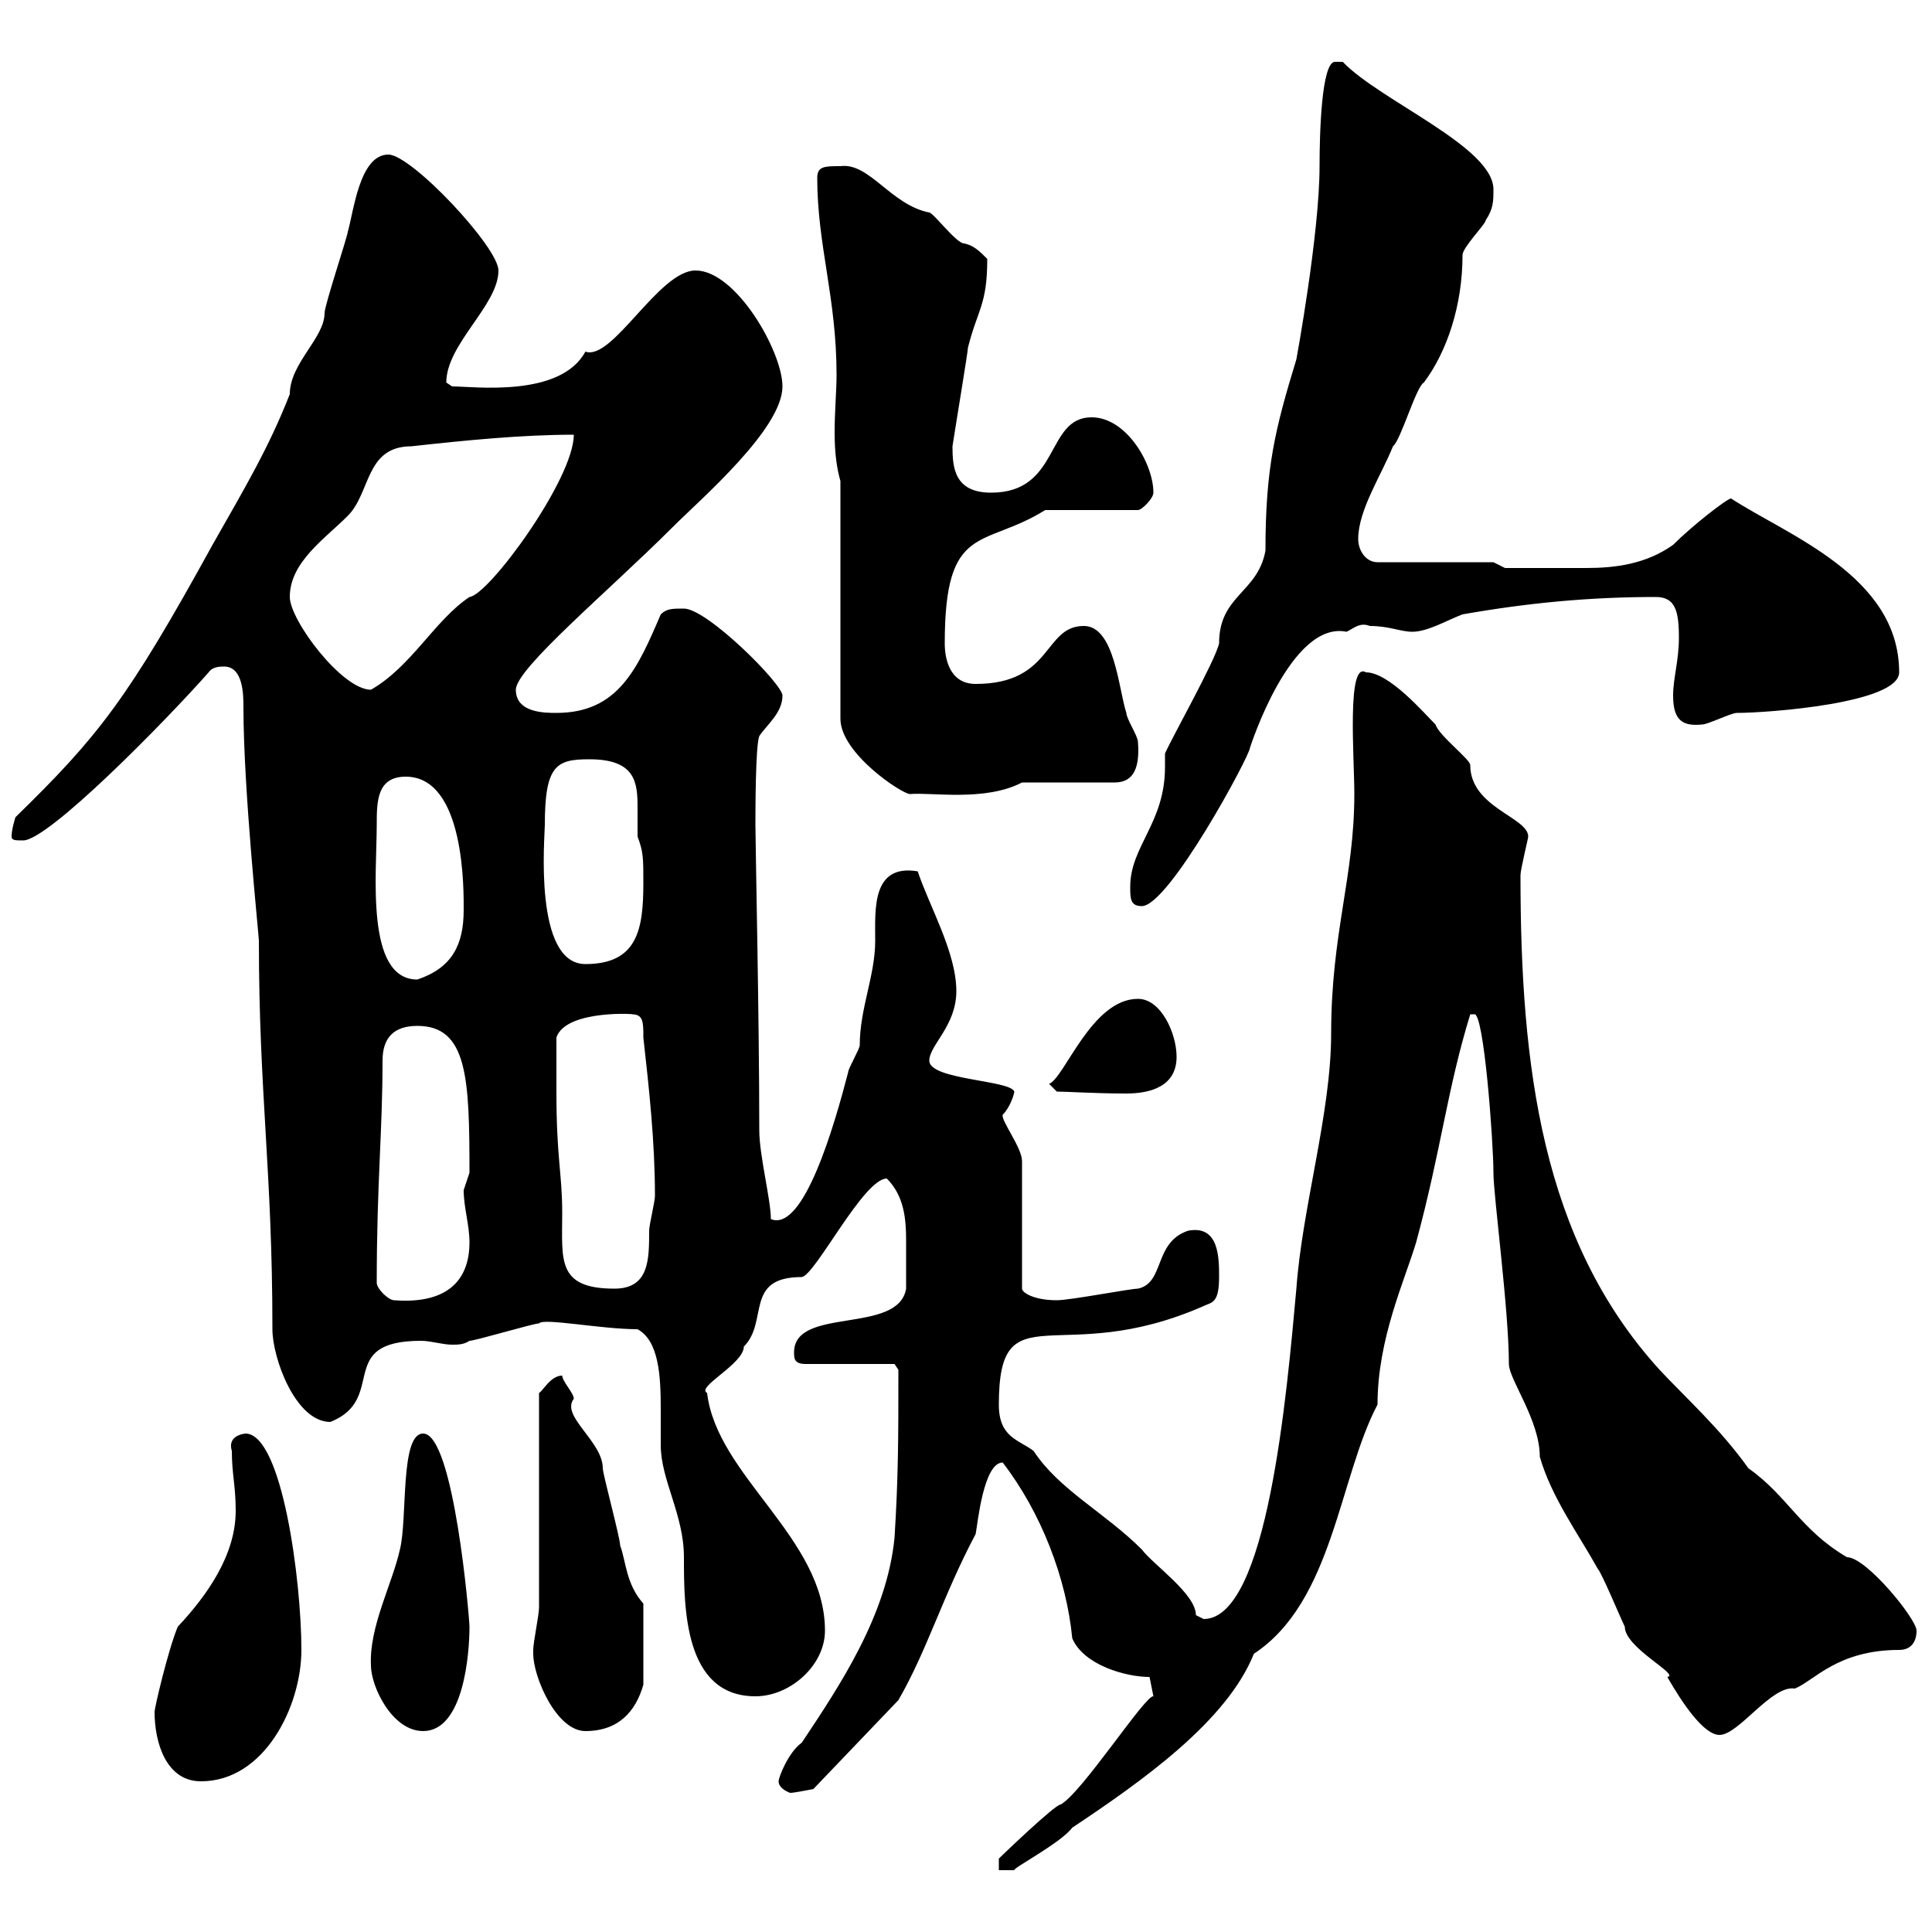 <svg xmlns="http://www.w3.org/2000/svg" xmlns:xlink="http://www.w3.org/1999/xlink" width="300" height="300"><path d="M178.50 260.40C178.50 260.40 179.10 263.40 179.10 263.40C177.90 263.10 168 278.40 164.70 280.20C163.80 280.20 155.40 288.30 155.10 288.60L155.10 290.40L157.50 290.40C157.20 290.10 164.70 286.20 166.50 283.80C177.30 276.60 190.50 267.30 194.70 256.80C207 248.70 207.90 229.50 213.90 218.10C213.90 207.90 218.10 198.90 219.90 192.90C223.80 178.50 224.70 169.20 228.30 157.50L228.90 157.50C230.40 156.90 231.90 177.30 231.90 182.10C231.90 185.70 234.30 203.40 234.30 211.80C234.30 214.20 239.10 220.50 239.10 226.20C240.90 232.50 245.10 238.20 248.10 243.60C248.70 244.20 251.70 251.40 252.30 252.60C252.30 255.90 261 260.10 258.90 260.40C261.30 264.60 264.60 269.40 267 269.40C270 269.40 275.10 261.60 278.70 262.20C281.70 261 285.30 256.20 294.90 256.20C296.70 256.20 297.60 255 297.60 253.20C297.60 251.40 289.80 241.80 286.80 241.80C279.60 237.60 277.50 232.20 271.50 228C267 221.70 261.60 216.90 257.70 212.70C239.40 192.60 236.10 165.60 236.10 135.90C236.10 135 237.30 130.20 237.30 129.90C237.30 126.90 228.30 125.40 228.30 118.80C228.30 117.90 223.50 114.30 222.90 112.50C221.10 110.70 215.70 104.40 212.10 104.40C209.10 102.60 210.30 117.60 210.30 123.30C210.30 136.20 206.70 144.90 206.70 160.50C206.70 172.80 202.20 187.50 201.30 200.10C199.80 216.60 196.80 251.40 186.90 251.40C186.90 251.40 185.70 250.80 185.70 250.80C185.70 247.50 179.10 243 177.30 240.60C171.60 234.90 164.40 231.30 160.50 225.30C158.10 223.50 155.10 223.20 155.10 218.10C155.10 200.10 164.40 212.70 186.90 202.80C188.10 202.20 189.30 202.50 189.30 198.30C189.30 195.30 189.30 190.20 184.50 191.10C179.10 192.90 180.90 199.20 176.70 200.10C175.50 200.10 166.20 201.90 164.10 201.90C160.50 201.90 158.70 200.70 158.70 200.10L158.70 180.30C158.70 178.20 155.40 174 155.70 173.10C156.90 171.90 157.50 169.80 157.50 169.50C156.90 167.70 144.30 167.70 144.30 164.70C144.30 162.30 148.50 159.30 148.50 153.90C148.50 147.90 144.30 140.70 142.50 135.30C135.30 134.10 135.90 141.30 135.90 146.10C135.90 151.50 133.50 156.60 133.50 162.30C133.50 162.90 131.70 165.90 131.70 166.50C129.60 174.60 124.80 191.40 119.70 189.30C119.70 186.30 117.90 179.40 117.90 175.50C117.90 158.40 117.30 130.80 117.30 128.10C117.30 126.30 117.30 115.80 117.90 114.30C119.10 112.50 121.50 110.70 121.50 108C121.50 106.20 109.80 94.50 106.20 94.50C104.40 94.50 103.50 94.50 102.60 95.40C99 103.80 96 110.70 86.40 110.70C84.60 110.70 80.10 110.70 80.10 107.10C80.10 103.80 94.50 91.80 104.40 81.90C108.90 77.40 121.50 66.60 121.50 60C121.50 54.60 114.30 42 108 42C102.30 42 95.10 56.10 90.90 54.60C87 61.80 73.50 60 70.20 60C70.20 60 69.30 59.40 69.30 59.40C69.30 53.40 77.40 47.40 77.40 42C77.40 38.40 63.90 24 60.30 24C55.80 24 54.90 33 54 36C54 36.60 50.40 47.40 50.40 48.60C50.40 52.50 45 56.40 45 61.20C41.70 69.60 38.10 75.60 33 84.60C19.80 108.60 15.30 114.30 2.40 126.90C2.40 126.90 1.80 128.70 1.80 129.90C1.80 130.50 2.40 130.50 3.60 130.50C7.50 130.50 25.50 112.20 32.40 104.40C33 103.50 34.20 103.50 34.80 103.50C37.80 103.50 37.80 108 37.80 109.80C37.80 122.70 40.20 145.20 40.20 146.10C40.20 169.80 42.30 181.80 42.30 206.40C42.30 210.90 45.90 220.80 51.30 220.80C60.30 217.20 51.90 208.20 65.40 208.20C66.90 208.20 68.70 208.80 70.20 208.80C71.10 208.80 72 208.80 72.90 208.20C73.80 208.20 82.80 205.50 83.70 205.50C84.30 204.60 93.30 206.40 99 206.40C102.30 208.20 102.60 213.60 102.60 218.70C102.60 220.80 102.60 223.20 102.60 224.40C102.60 229.80 106.20 235.20 106.20 241.80C106.20 249.60 106.20 263.40 117.30 263.40C122.70 263.40 128.10 258.60 128.10 253.20C128.10 238.80 111.30 229.20 109.80 216.30C108 215.40 115.50 211.80 115.50 209.10C119.40 205.20 115.50 198.30 124.50 198.30C126.60 198 134.10 183 137.70 183C140.40 185.70 140.70 189.30 140.70 192.60C140.70 195 140.70 198.90 140.70 200.10C139.50 207.30 123.30 202.80 123.30 210C123.30 210.90 123.30 211.80 125.10 211.80L138.90 211.80L139.50 212.70C139.50 223.20 139.50 229.20 138.90 238.80C137.70 250.80 130.50 261.60 124.50 270.60C122.40 272.10 120.90 276 120.90 276.60C120.90 277.80 122.70 278.40 122.70 278.40C123.30 278.40 126.30 277.80 126.30 277.80L139.50 264C144 256.20 146.40 247.80 151.50 238.20C151.80 236.70 152.70 227.10 155.70 227.10C161.70 234.90 165.60 245.10 166.50 254.40C168.30 258.60 174.90 260.40 178.50 260.40ZM24 265.80C24 270.60 25.80 276.60 31.20 276.60C41.10 276.60 46.80 264.90 46.80 256.20C46.80 245.40 43.80 222.60 38.10 222.60C39.30 222.60 35.10 222.30 36 225.30C36 228.90 36.60 230.70 36.60 234.60C36.60 241.50 32.10 247.80 27.60 252.60C26.10 256.20 24 265.20 24 265.80ZM57.60 258.60C57.60 261.90 60.90 268.80 65.70 268.80C72 268.80 72.90 256.80 72.90 252.60C72.90 251.40 70.50 222.60 65.70 222.60C62.10 222.60 63.30 235.80 62.10 240.60C60.90 246 57.30 252.60 57.60 258.60ZM82.80 256.80C82.80 260.40 86.40 268.80 90.90 268.80C96 268.80 98.70 265.80 99.90 261.60L99.90 249C97.20 246 97.20 242.40 96.30 240C96.30 238.80 93.60 228.90 93.60 228C93.60 223.80 87 219.90 89.10 217.20C89.10 216.30 87.30 214.50 87.30 213.60C85.50 213.60 84.30 216 83.70 216.30L83.70 249.60C83.70 250.80 82.80 255 82.80 256.20C82.80 256.20 82.80 256.80 82.80 256.80ZM58.50 199.20C58.50 183.60 59.40 175.80 59.40 164.70C59.40 161.10 61.20 159.30 64.80 159.30C72.60 159.30 72.90 167.40 72.90 182.10C72.90 182.10 72 184.80 72 184.80C72 187.50 72.90 190.20 72.90 192.90C72.90 199.20 69 202.50 61.20 201.90C60.30 201.90 58.50 200.10 58.50 199.20ZM86.40 169.50C86.40 168.30 86.40 162.30 86.40 161.10C87.90 156.60 99.60 157.50 98.10 157.50C99.90 157.50 99.90 158.70 99.90 161.10C100.80 169.20 101.70 177.30 101.70 185.70C101.70 186.60 100.80 190.20 100.80 191.10C100.80 195.60 100.80 200.10 95.40 200.10C86.40 200.10 87.30 195.60 87.30 188.40C87.30 182.10 86.40 180 86.40 169.50ZM162.90 168.30L164.10 169.50C165.60 169.50 170.10 169.80 174.90 169.80C178.80 169.80 182.70 168.60 182.70 164.10C182.70 160.50 180.30 155.10 176.70 155.10C169.50 155.10 165.30 167.40 162.90 168.30ZM58.50 128.10C58.50 124.50 58.50 120.60 63 120.60C72.30 120.60 72 138.60 72 141.30C72 146.70 70.20 150.30 64.80 152.10C56.70 152.10 58.50 135.60 58.50 128.10ZM84.60 128.10C84.60 118.80 86.40 117.90 91.50 117.90C98.70 117.90 99 121.50 99 125.40C99 126.90 99 128.40 99 129.90C99.90 132.30 99.90 133.20 99.90 137.10C99.90 144.30 99 149.70 90.90 149.70C82.80 149.70 84.60 129.90 84.60 128.10ZM175.50 137.70C175.50 139.50 175.50 140.70 177.30 140.70C181.50 140.70 194.10 117.30 194.10 116.10C194.10 116.10 200.40 96.30 209.10 98.10C210.30 97.50 211.20 96.60 212.70 97.20C215.70 97.20 217.50 98.10 219.30 98.10C221.70 98.10 224.70 96.30 227.10 95.40C237.30 93.60 246.90 92.70 257.10 92.70C260.10 92.70 260.70 94.80 260.70 99C260.70 102.60 259.80 105.30 259.80 108C259.80 111.90 261.30 112.80 264.30 112.50C265.20 112.50 268.80 110.70 269.70 110.70C274.50 110.70 294.90 109.20 294.90 104.40C294.90 89.40 277.50 83.10 268.80 77.40C268.20 77.40 262.80 81.60 259.80 84.60C255.60 87.60 250.80 88.20 246.30 88.20C242.10 88.20 235.80 88.20 233.70 88.20L231.90 87.30L213.90 87.30C212.10 87.30 210.90 85.50 210.90 83.70C210.90 79.20 214.50 73.80 216.30 69.30C217.50 68.40 219.90 60 221.10 59.40C224.70 54.60 227.10 47.40 227.10 39.60C227.10 38.40 230.70 34.80 230.70 34.20C231.90 32.40 231.90 31.20 231.90 29.40C231.90 22.80 214.20 15.60 208.50 9.60C208.50 9.60 208.50 9.60 207.30 9.60C205.20 9.60 204.90 20.70 204.90 25.80C204.90 36.30 201.30 55.80 201.30 55.80C198 66.60 196.50 72.60 196.50 85.50C195.30 92.10 189.30 92.40 189.30 99.90C188.70 102.60 182.10 114.30 180.90 117C180.90 117.60 180.90 118.20 180.90 119.10C180.90 127.80 175.50 131.40 175.50 137.70ZM130.50 74.70L130.50 111.60C130.50 117 140.10 123.30 141.30 123.30C144.60 123 153 124.50 158.70 121.50L173.10 121.50C176.10 121.50 177 119.10 176.70 115.20C176.70 114.30 174.90 111.60 174.90 110.70C173.70 107.10 173.10 97.20 168.30 97.20C162 97.20 163.50 106.20 151.50 106.20C147.30 106.20 146.70 102 146.70 99.90C146.70 81 152.70 85.20 162.30 79.20L176.70 79.20C177.30 79.20 179.10 77.40 179.10 76.50C179.10 72 174.90 64.80 169.50 64.80C162.30 64.80 164.70 76.50 153.90 76.50C148.20 76.50 147.90 72.60 147.90 69.30C148.50 65.40 150.30 54.60 150.30 54C151.80 48 153.30 47.40 153.30 40.20C152.10 39 151.20 38.10 149.70 37.80C148.50 37.80 144.90 33 144.30 33C138.30 31.80 135 25.20 130.50 25.80C128.10 25.80 126.90 25.80 126.90 27.60C126.90 38.10 129.90 46.20 129.90 58.20C129.90 60.60 129.60 63.90 129.60 67.20C129.60 70.20 129.90 72.60 130.50 74.70ZM45 92.70C45 87.30 50.40 83.70 54 80.10C57.60 76.50 56.70 69.30 63.90 69.30C72 68.40 81 67.50 89.10 67.50C89.10 74.40 75.90 92.40 72.90 92.70C67.50 96.30 63.90 103.50 57.60 107.10C53.10 107.10 45 96.30 45 92.70Z"/></svg>